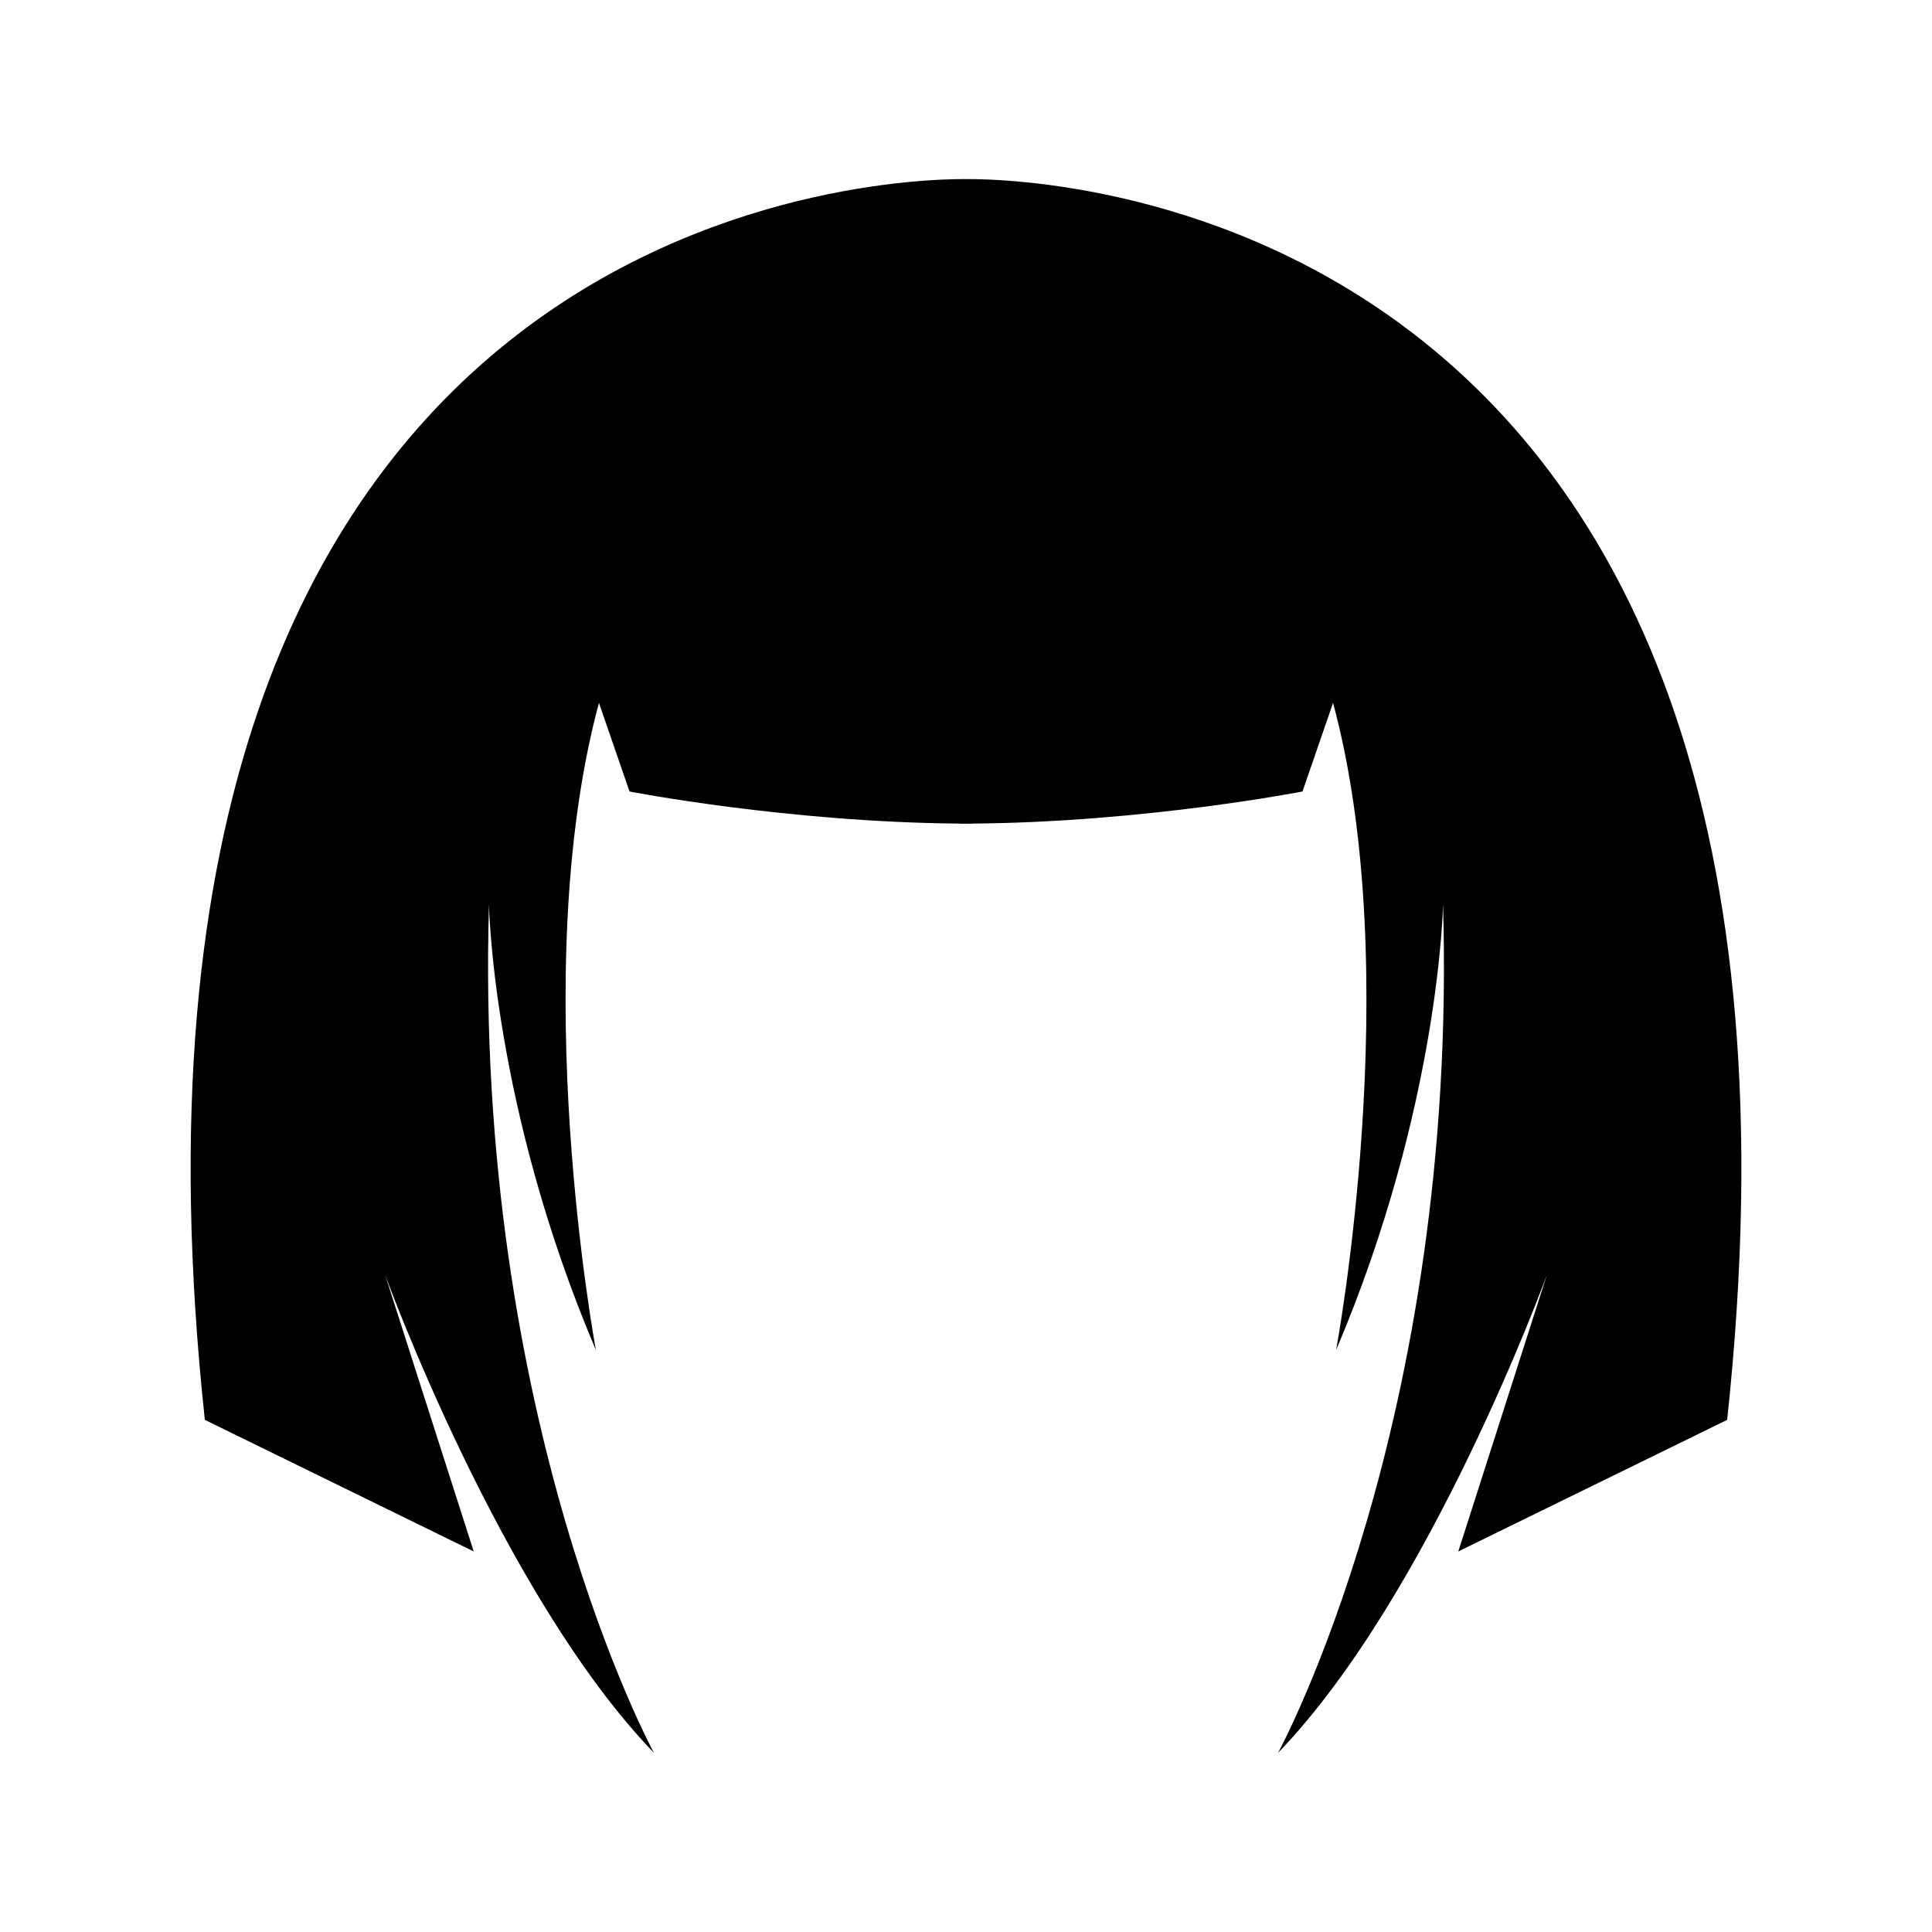 <?xml version="1.0" encoding="UTF-8"?>
<!-- Uploaded to: SVG Repo, www.svgrepo.com, Generator: SVG Repo Mixer Tools -->
<svg fill="#000000" width="800px" height="800px" version="1.1" viewBox="144 144 512 512" xmlns="http://www.w3.org/2000/svg">
 <path d="m400 191.46c-20.199-0.145-236.45 5.828-201.71 328.82l71.25 34.871-23.48-73.301s30.766 84.688 71.25 126.68c0 0-47.77-87.535-43.723-224.89 0 0 0.809 53.375 28.336 118.14 0 0-18.621-99.633 0.809-171.51l8.098 23.484s41.871 8.156 87.664 8.508v0.035c0.504 0 1.004-0.016 1.508-0.016s1.004 0.016 1.508 0.016v-0.035c45.793-0.352 87.664-8.508 87.664-8.508l8.098-23.484c19.43 71.879 0.809 171.51 0.809 171.51 27.527-64.762 28.336-118.14 28.336-118.14 4.047 137.35-43.723 224.89-43.723 224.89 40.48-41.988 71.25-126.68 71.25-126.68l-23.48 73.301 71.25-34.871c34.746-322.99-181.51-328.96-201.71-328.82z"/>
</svg>
